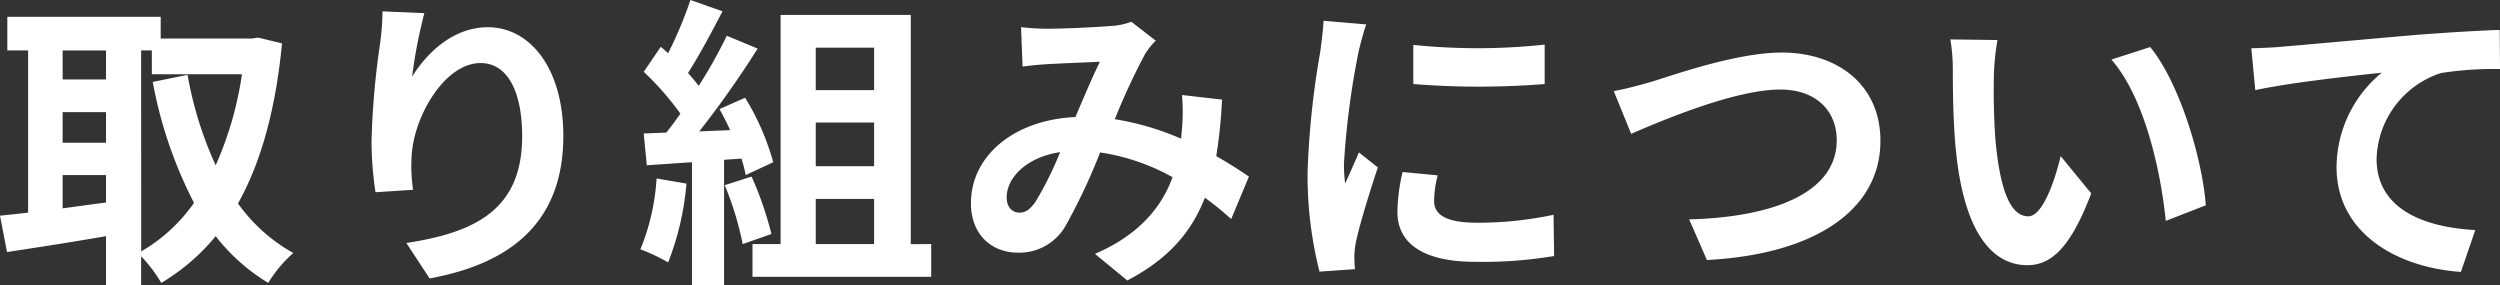 <svg xmlns="http://www.w3.org/2000/svg" width="278.222" height="31.756" viewBox="0 0 278.222 31.756">
  <rect x="0" y="0" width="278.222" height="31.756" fill="#333333" stroke="none"/>
  <path id="h1-title" d="M-124.984-23.154h1.19V-20.5h10.03a38.563,38.563,0,0,1-2.924,10.132,41,41,0,0,1-3.128-10.064l-3.876.782A48.173,48.173,0,0,0-119.1-6.188a18.433,18.433,0,0,1-5.882,5.406Zm-8.738,13.872h4.828v3.06c-1.632.2-3.264.442-4.828.646Zm0-7h4.828v3.4h-4.828Zm4.828-6.868v3.23h-4.828v-3.23Zm16.932-1.428-.68.1h-10.166v-2.414h-17.068v3.74h2.312V-5.1c-1.156.136-2.21.238-3.128.34l.782,4.046c3.128-.476,7.106-1.088,11.016-1.768v5.44h3.91v-3.2A16.171,16.171,0,0,1-122.74,2.72a23.292,23.292,0,0,0,6.052-5.2,21.45,21.45,0,0,0,5.848,5.2,14.677,14.677,0,0,1,2.788-3.332,18.7,18.7,0,0,1-6.154-5.508c2.55-4.556,4.182-10.4,4.9-17.816Zm18.5-2.72-4.658-.2a30.113,30.113,0,0,1-.272,3.57,89.46,89.46,0,0,0-.952,10.88,38.458,38.458,0,0,0,.442,5.678l4.182-.272a17.778,17.778,0,0,1-.17-3.6c.17-4.488,3.672-10.506,7.684-10.506,2.856,0,4.624,2.924,4.624,8.16,0,8.228-5.338,10.71-12.886,11.866l2.584,3.944C-83.878.578-78-4.012-78-13.634c0-7.48-3.672-12.1-8.4-12.1-3.842,0-6.8,2.856-8.432,5.508A55.439,55.439,0,0,1-93.466-27.3Zm25.84,18.394a24.72,24.72,0,0,1-1.8,7.888A19.985,19.985,0,0,1-66.334.442a31.435,31.435,0,0,0,2.04-8.772Zm9.452-2.21A18.5,18.5,0,0,1-57.7-9.282l3.06-1.428a27.729,27.729,0,0,0-3.128-7.174l-2.856,1.258c.408.714.816,1.53,1.19,2.346l-3.434.136a109.455,109.455,0,0,0,6.494-9.214l-3.434-1.428a53.162,53.162,0,0,1-3.128,5.576c-.34-.442-.748-.952-1.19-1.428,1.224-1.9,2.618-4.522,3.842-6.868l-3.57-1.258a44.944,44.944,0,0,1-2.482,5.916l-.816-.714-1.9,2.788a32.03,32.03,0,0,1,4.08,4.658c-.51.748-1.054,1.462-1.564,2.108l-2.516.1.34,3.536,5.032-.34v13.7h3.57V-10.982Zm-1.87,2.958A34.6,34.6,0,0,1-58.038-1.6l3.2-1.122a38.773,38.773,0,0,0-2.21-6.392Zm10.132,1.53h6.494V-1.6h-6.494Zm6.494-16.83v4.726h-6.494V-23.46Zm0,13.192h-6.494V-15.13h6.494Zm4.08,8.67V-27.1H-53.822V-1.6H-56.95V2.04h19.89V-1.6Zm12.274-24.14.17,4.386c.884-.136,2.074-.238,2.754-.272,1.564-.1,4.488-.2,5.848-.272-.782,1.6-1.768,3.91-2.72,6.154-6.834.306-11.628,4.318-11.628,9.588C-32.64-2.72-30.4-.646-27.4-.646a5.926,5.926,0,0,0,5.3-2.992,66.83,66.83,0,0,0,3.842-8.16A23.574,23.574,0,0,1-10.2-9.044C-11.322-5.95-13.7-2.72-18.836-.51l3.6,2.958C-10.676.068-8.092-2.924-6.6-6.766a35.45,35.45,0,0,1,2.924,2.38L-1.7-9.112c-.986-.68-2.21-1.462-3.638-2.278a55.216,55.216,0,0,0,.646-6.29l-4.454-.51a22.4,22.4,0,0,1,0,3.706c-.034.374-.068.748-.1,1.156A30.593,30.593,0,0,0-16.626-15.5a72.443,72.443,0,0,1,3.4-7.31,8.2,8.2,0,0,1,1.156-1.428l-2.72-2.108a7.3,7.3,0,0,1-2.312.476c-1.6.136-5.2.306-7.14.306C-24.99-25.568-26.146-25.636-27.064-25.738ZM-28.662-6.8c0-2.142,2.142-4.454,5.95-5.032A38.077,38.077,0,0,1-25.466-6.29c-.612.85-1.088,1.19-1.768,1.19C-28.016-5.1-28.662-5.678-28.662-6.8ZM16.592-23.766v4.352a91.254,91.254,0,0,0,14.62,0V-23.8A69.915,69.915,0,0,1,16.592-23.766Zm2.72,14.518L15.4-9.622a20.772,20.772,0,0,0-.578,4.42c0,3.5,2.822,5.576,8.67,5.576a48.151,48.151,0,0,0,8.772-.646L32.2-4.862a40.191,40.191,0,0,1-8.534.884c-3.468,0-4.76-.918-4.76-2.414A11.54,11.54,0,0,1,19.312-9.248Zm-7.956-16.8L6.6-26.452c-.034,1.088-.238,2.38-.34,3.332A94.807,94.807,0,0,0,4.828-9.656,43.463,43.463,0,0,0,6.154,1.462L10.1,1.19C10.064.714,10.03.17,10.03-.2a10.259,10.259,0,0,1,.17-1.6c.374-1.8,1.5-5.508,2.448-8.33L10.54-11.8c-.476,1.122-1.02,2.312-1.53,3.468a16.4,16.4,0,0,1-.136-2.21,90.178,90.178,0,0,1,1.632-12.478C10.642-23.63,11.084-25.33,11.356-26.044ZM38.9-18.632l1.938,4.76C44.37-15.4,52.428-18.8,57.426-18.8c4.08,0,6.29,2.448,6.29,5.644,0,5.916-7.208,8.568-16.422,8.806L49.266.17C61.234-.442,68.578-5.372,68.578-13.09c0-6.29-4.828-9.826-10.982-9.826-4.964,0-11.9,2.448-14.518,3.264C41.854-19.312,40.154-18.836,38.9-18.632ZM81.6-24.31l-5.236-.068a20.667,20.667,0,0,1,.272,3.468c0,2.074.034,6.052.374,9.18C77.962-2.618,81.192.748,84.932.748c2.72,0,4.862-2.074,7.106-7.99l-3.4-4.148c-.646,2.72-2.006,6.7-3.6,6.7-2.142,0-3.162-3.366-3.638-8.262-.2-2.448-.238-5-.2-7.208A27.508,27.508,0,0,1,81.6-24.31Zm17,.782-4.318,1.394c3.706,4.216,5.508,12.478,6.052,17.952l4.454-1.734C104.414-11.118,101.83-19.618,98.6-23.528Zm11.254.136.442,4.658c3.944-.85,10.88-1.6,14.076-1.938a13.692,13.692,0,0,0-5.032,10.506c0,7.344,6.732,11.186,13.838,11.662l1.6-4.658c-5.746-.306-10.982-2.346-10.982-7.922a10.342,10.342,0,0,1,7.174-9.554,38.474,38.474,0,0,1,6.562-.442l-.034-4.352c-2.38.068-6.12.306-9.622.578-6.222.544-11.832,1.054-14.654,1.292C112.54-23.494,111.214-23.426,109.854-23.392Z" transform="translate(140.692 28.764)" fill="#fff"/>
</svg>
